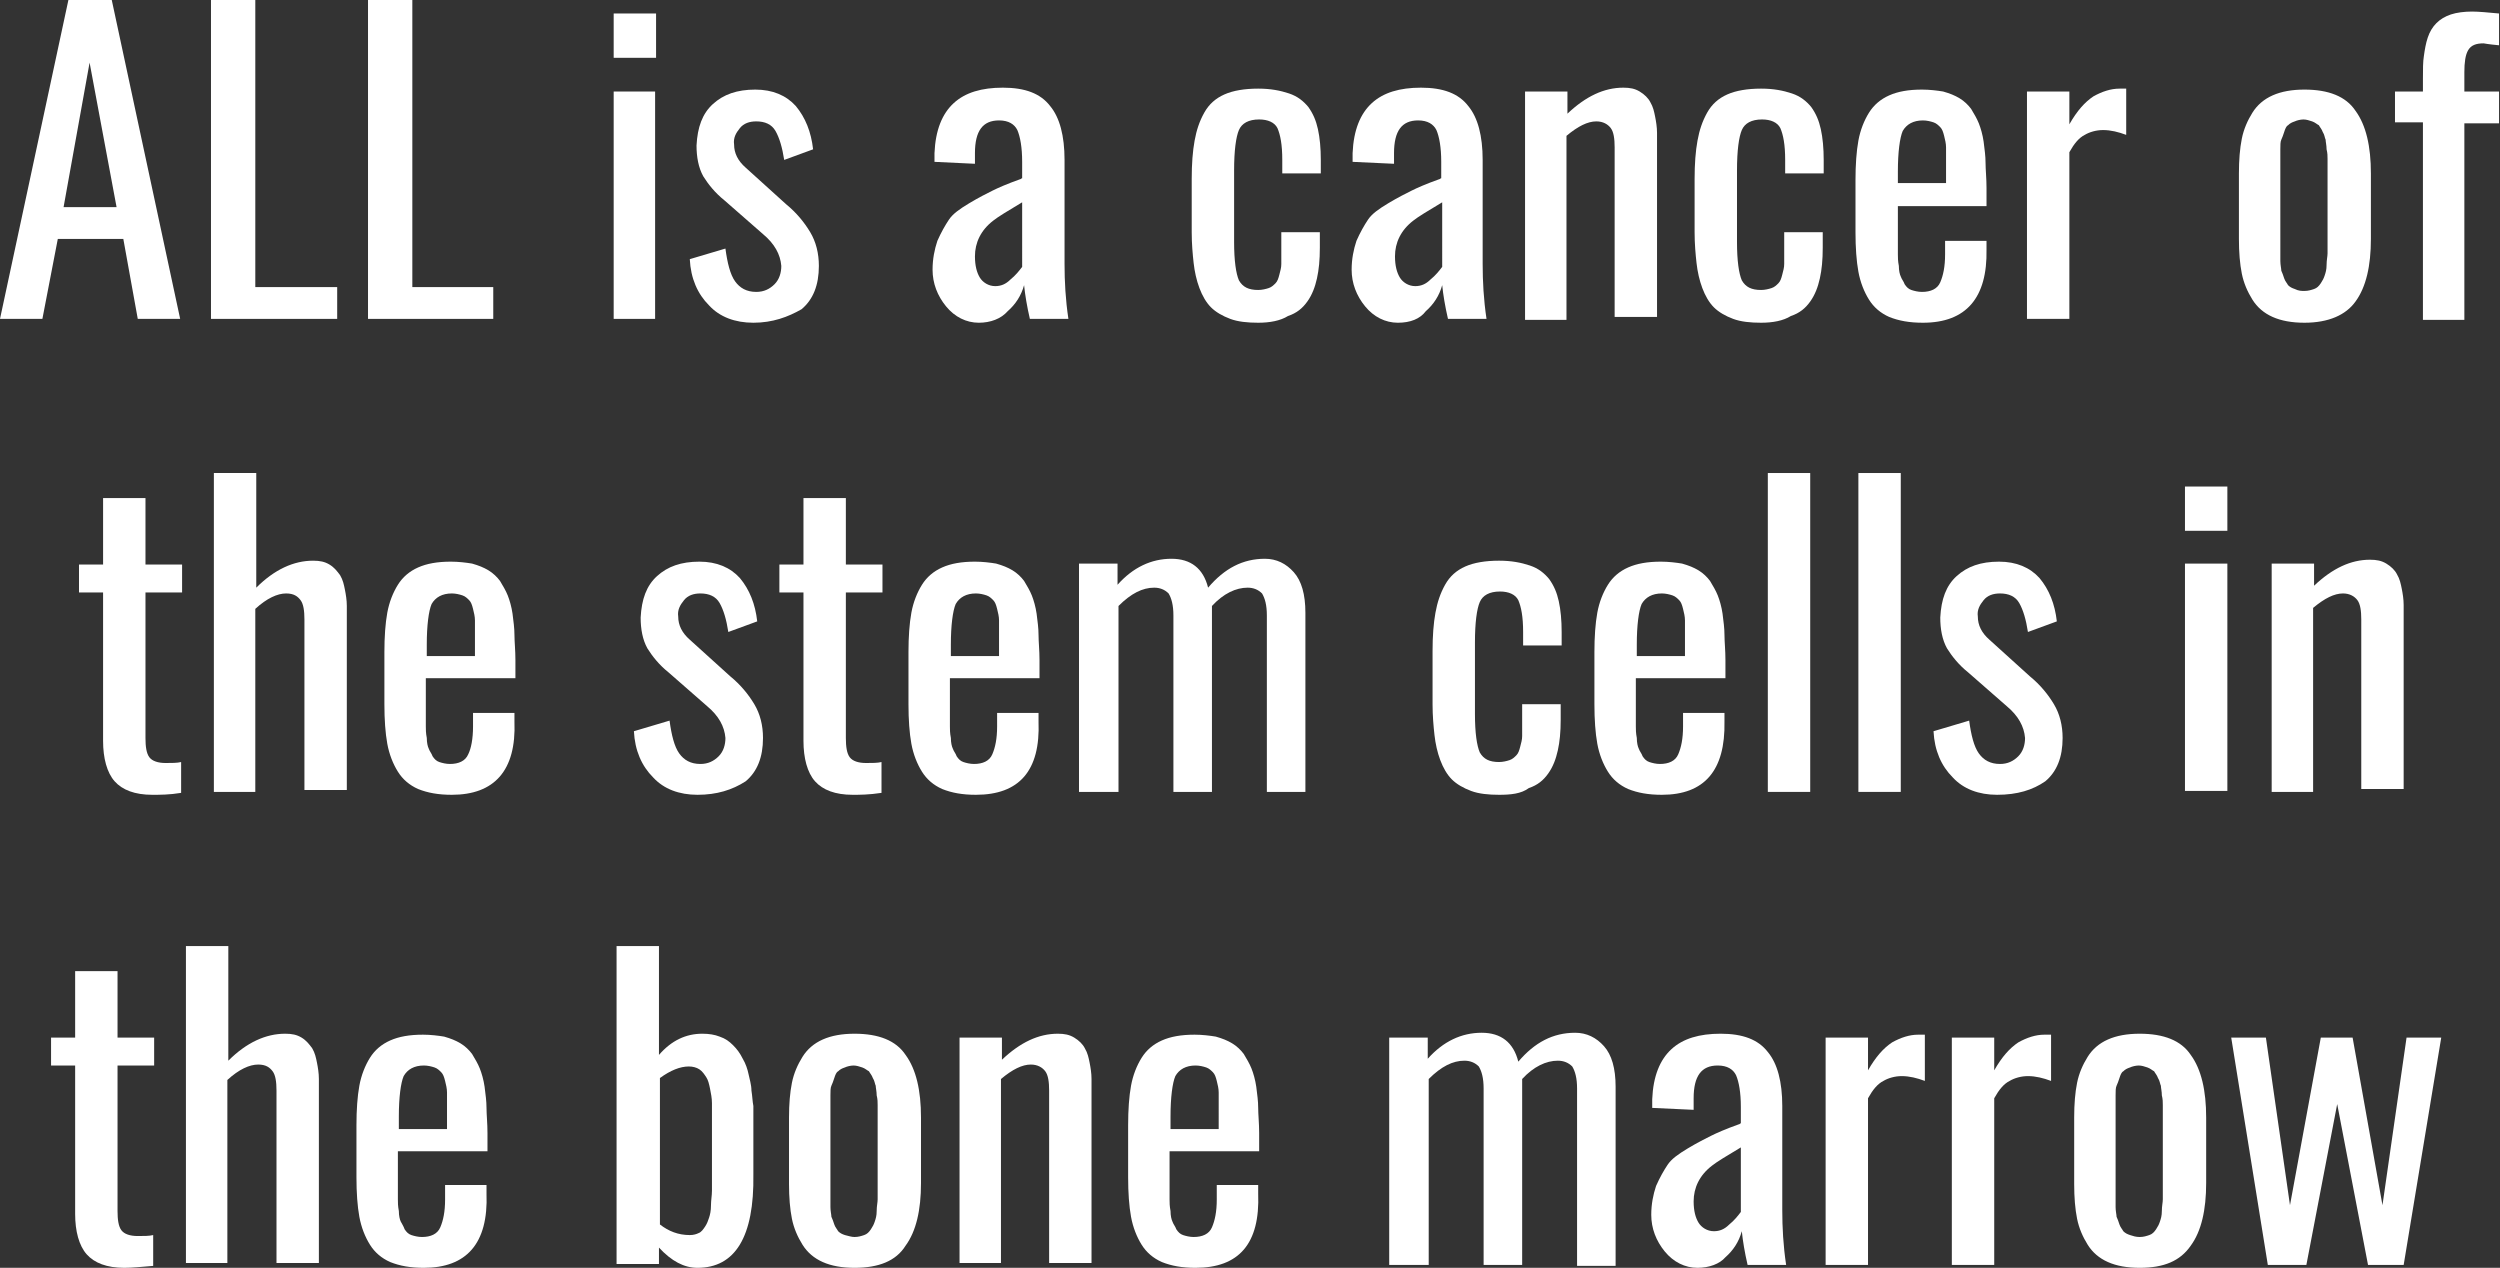 <!-- Generator: Adobe Illustrator 22.0.1, SVG Export Plug-In  -->
<svg version="1.1"
	 xmlns="http://www.w3.org/2000/svg" xmlns:xlink="http://www.w3.org/1999/xlink" xmlns:a="http://ns.adobe.com/AdobeSVGViewerExtensions/3.0/"
	 x="0px" y="0px" width="259.5px" height="131.6px" viewBox="0 0 259.5 131.6"
	 style="overflow:inherit;enable-background:new 0 0 259.5 131.6;" xml:space="preserve">
<rect x="0" y="0" width="259.5" height="131.6" fill="#333333" stroke="none"/>
<style type="text/css">
	.st0{fill:#FFFFFF;}
</style>
<defs>
</defs>
<g>
	<path class="st0" d="M0,33.1L7.1,0h4.5l7.1,33.1h-4.4l-1.5-8.3H6l-1.6,8.3H0z M6.6,21.5h5.5l-2.8-15L6.6,21.5z"/>
	<path class="st0" d="M21.9,33.1V0h4.6v29.8H35v3.3H21.9z"/>
	<path class="st0" d="M38.2,33.1V0h4.6v29.8h8.4v3.3H38.2z"/>
	<path class="st0" d="M63.7,6V1.4h4.4V6H63.7z M63.7,33.1V9.5H68v23.6H63.7z"/>
	<path class="st0" d="M78.2,33.5c-1.9,0-3.5-0.6-4.6-1.8c-1.2-1.2-1.9-2.8-2-4.8l3.7-1.1c0.2,1.5,0.5,2.7,1,3.4s1.2,1.1,2.2,1.1
		c0.8,0,1.4-0.3,1.9-0.8c0.5-0.5,0.7-1.2,0.7-1.9c-0.1-1.2-0.7-2.3-1.9-3.3l-4-3.5c-1-0.8-1.7-1.7-2.2-2.5c-0.5-0.9-0.7-2-0.7-3.2
		c0.1-1.9,0.6-3.3,1.7-4.3c1.1-1,2.5-1.5,4.4-1.5c1.8,0,3.2,0.6,4.2,1.7c1,1.2,1.6,2.7,1.8,4.5l-3,1.1c-0.2-1.3-0.5-2.3-0.9-3
		s-1.1-1-2-1c-0.7,0-1.3,0.2-1.7,0.7c-0.4,0.5-0.7,1-0.6,1.7c0,0.9,0.4,1.7,1.2,2.4l4.2,3.8c1.1,0.9,1.9,1.9,2.5,2.9
		c0.6,1,0.9,2.2,0.9,3.5c0,2-0.6,3.5-1.8,4.5C81.8,32.9,80.2,33.5,78.2,33.5z"/>
	<path class="st0" d="M101.6,33.5c-1.3,0-2.5-0.6-3.4-1.7c-0.9-1.1-1.4-2.4-1.4-3.8c0-1.1,0.2-2.1,0.5-3c0.4-0.9,0.8-1.6,1.2-2.2
		c0.4-0.6,1.1-1.1,2.1-1.7c1-0.6,1.8-1,2.4-1.3s1.5-0.7,2.9-1.2c0.1,0,0.1-0.1,0.2-0.1v-1.7c0-1.5-0.2-2.6-0.5-3.3
		c-0.3-0.6-0.9-1-1.9-1c-1.7,0-2.5,1.1-2.5,3.4V17L97,16.8c0-0.2,0-0.5,0-0.9c0.1-2.4,0.8-4.1,2-5.2c1.2-1.1,2.9-1.6,5.1-1.6
		c2.3,0,3.9,0.6,4.9,1.9c1,1.2,1.5,3.1,1.5,5.6v10.8c0,1.8,0.1,3.7,0.4,5.7h-4c-0.3-1.3-0.5-2.5-0.6-3.5c-0.3,1.1-0.9,2-1.7,2.7
		C103.9,33.1,102.8,33.5,101.6,33.5z M103.3,29.7c0.6,0,1.1-0.2,1.6-0.7c0.5-0.4,0.9-0.9,1.2-1.3V21c-1.5,0.9-2.5,1.5-3,1.9
		c-1.3,1-1.9,2.3-1.9,3.7c0,1,0.2,1.7,0.5,2.2S102.6,29.7,103.3,29.7z"/>
	<path class="st0" d="M130.6,33.5c-1.1,0-2.1-0.1-2.9-0.4s-1.5-0.7-2-1.2c-0.5-0.5-0.9-1.2-1.2-2s-0.5-1.7-0.6-2.6
		c-0.1-0.9-0.2-2-0.2-3.2v-5.5c0-1.6,0.1-2.9,0.3-4c0.2-1.1,0.5-2,1-2.9c0.5-0.9,1.2-1.5,2.1-1.9c0.9-0.4,2.1-0.6,3.5-0.6
		c1.3,0,2.3,0.2,3.2,0.5c0.9,0.3,1.5,0.8,2,1.4c0.5,0.7,0.8,1.4,1,2.3s0.3,2,0.3,3.2V18h-4v-1.4c0-1.6-0.2-2.6-0.5-3.3
		c-0.3-0.6-1-0.9-1.9-0.9c-1.1,0-1.8,0.4-2.1,1.1c-0.3,0.7-0.5,2.1-0.5,4.2v7.4c0,2,0.2,3.3,0.5,4c0.4,0.7,1,1,2,1
		c0.4,0,0.8-0.1,1.1-0.2c0.3-0.1,0.5-0.3,0.7-0.5c0.2-0.2,0.3-0.5,0.4-0.9c0.1-0.4,0.2-0.7,0.2-1.1s0-0.8,0-1.4v-1.9h4v1.6
		c0,1.3-0.1,2.3-0.3,3.2c-0.2,0.9-0.5,1.7-1,2.4c-0.5,0.7-1.1,1.2-2,1.5C132.9,33.3,131.8,33.5,130.6,33.5z"/>
	<path class="st0" d="M145.1,33.5c-1.3,0-2.5-0.6-3.4-1.7c-0.9-1.1-1.4-2.4-1.4-3.8c0-1.1,0.2-2.1,0.5-3c0.4-0.9,0.8-1.6,1.2-2.2
		c0.4-0.6,1.1-1.1,2.1-1.7c1-0.6,1.8-1,2.4-1.3s1.5-0.7,2.9-1.2c0.1,0,0.1-0.1,0.2-0.1v-1.7c0-1.5-0.2-2.6-0.5-3.3
		c-0.3-0.6-0.9-1-1.9-1c-1.7,0-2.5,1.1-2.5,3.4V17l-4.3-0.2c0-0.2,0-0.5,0-0.9c0.1-2.4,0.8-4.1,2-5.2c1.2-1.1,2.9-1.6,5.1-1.6
		c2.3,0,3.9,0.6,4.9,1.9c1,1.2,1.5,3.1,1.5,5.6v10.8c0,1.8,0.1,3.7,0.4,5.7h-4c-0.3-1.3-0.5-2.5-0.6-3.5c-0.3,1.1-0.9,2-1.7,2.7
		C147.4,33.1,146.4,33.5,145.1,33.5z M146.9,29.7c0.6,0,1.1-0.2,1.6-0.7c0.5-0.4,0.9-0.9,1.2-1.3V21c-1.5,0.9-2.5,1.5-3,1.9
		c-1.3,1-1.9,2.3-1.9,3.7c0,1,0.2,1.7,0.5,2.2S146.2,29.7,146.9,29.7z"/>
	<path class="st0" d="M158.3,33.1V9.5h4.4v2.3c1.9-1.8,3.8-2.7,5.8-2.7c0.7,0,1.2,0.1,1.7,0.4c0.5,0.3,0.9,0.7,1.1,1.1
		c0.3,0.5,0.4,1,0.5,1.5c0.1,0.5,0.2,1.1,0.2,1.7v19.1h-4.4V15.3c0-0.9-0.1-1.6-0.4-2s-0.8-0.7-1.5-0.7c-0.9,0-1.9,0.5-3.1,1.5v19.1
		H158.3z"/>
	<path class="st0" d="M182.8,33.5c-1.1,0-2.1-0.1-2.9-0.4s-1.5-0.7-2-1.2c-0.5-0.5-0.9-1.2-1.2-2s-0.5-1.7-0.6-2.6
		c-0.1-0.9-0.2-2-0.2-3.2v-5.5c0-1.6,0.1-2.9,0.3-4c0.2-1.1,0.5-2,1-2.9c0.5-0.9,1.2-1.5,2.1-1.9c0.9-0.4,2.1-0.6,3.5-0.6
		c1.3,0,2.3,0.2,3.2,0.5c0.9,0.3,1.5,0.8,2,1.4c0.5,0.7,0.8,1.4,1,2.3s0.3,2,0.3,3.2V18h-4v-1.4c0-1.6-0.2-2.6-0.5-3.3
		c-0.3-0.6-1-0.9-1.9-0.9c-1.1,0-1.8,0.4-2.1,1.1c-0.3,0.7-0.5,2.1-0.5,4.2v7.4c0,2,0.2,3.3,0.5,4c0.4,0.7,1,1,2,1
		c0.4,0,0.8-0.1,1.1-0.2c0.3-0.1,0.5-0.3,0.7-0.5c0.2-0.2,0.3-0.5,0.4-0.9c0.1-0.4,0.2-0.7,0.2-1.1s0-0.8,0-1.4v-1.9h4v1.6
		c0,1.3-0.1,2.3-0.3,3.2c-0.2,0.9-0.5,1.7-1,2.4c-0.5,0.7-1.1,1.2-2,1.5C185.1,33.3,184,33.5,182.8,33.5z"/>
	<path class="st0" d="M199.6,33.5c-1.4,0-2.5-0.2-3.5-0.6c-0.9-0.4-1.6-1-2.1-1.8c-0.5-0.8-0.9-1.8-1.1-2.9
		c-0.2-1.1-0.3-2.5-0.3-4.1v-5.4c0-1.6,0.1-3,0.3-4.1c0.2-1.1,0.6-2.1,1.1-2.9s1.2-1.4,2.1-1.8c0.9-0.4,2-0.6,3.4-0.6
		c0.8,0,1.6,0.1,2.2,0.2c0.7,0.2,1.2,0.4,1.7,0.7s0.9,0.7,1.2,1.1c0.3,0.5,0.6,1,0.8,1.5c0.2,0.5,0.4,1.2,0.5,1.9
		c0.1,0.8,0.2,1.5,0.2,2.2c0,0.7,0.1,1.6,0.1,2.6l0,1.9H197v3.2c0,0.1,0,0.1,0,0.3c0,0.7,0,1.2,0,1.5c0,0.3,0,0.7,0.1,1.2
		c0,0.5,0.1,0.9,0.2,1.1c0.1,0.3,0.3,0.5,0.4,0.8c0.2,0.3,0.4,0.5,0.7,0.6c0.3,0.1,0.7,0.2,1.1,0.2c0.9,0,1.6-0.3,1.9-1
		s0.5-1.6,0.5-2.9v-1.4h4.3v0.9C206.3,30.9,204.1,33.5,199.6,33.5z M197,19h5v-2.1c0-0.6,0-1.2,0-1.6c0-0.4-0.1-0.8-0.2-1.2
		c-0.1-0.4-0.2-0.7-0.4-0.9c-0.2-0.2-0.4-0.4-0.7-0.5c-0.3-0.1-0.7-0.2-1.1-0.2c-1,0-1.7,0.4-2.1,1.1c-0.3,0.7-0.5,2.2-0.5,4.2V19z"
		/>
	<path class="st0" d="M210.4,33.1V9.5h4.4v3.4c0.8-1.4,1.6-2.3,2.5-2.9c0.9-0.5,1.8-0.8,2.7-0.8c0.3,0,0.5,0,0.7,0V14
		c-0.8-0.3-1.6-0.5-2.4-0.5c-0.7,0-1.4,0.2-1.9,0.5c-0.6,0.3-1.1,0.9-1.6,1.8v17.3H210.4z"/>
	<path class="st0" d="M239.2,33.5c-1.3,0-2.4-0.2-3.3-0.6c-0.9-0.4-1.6-1-2.1-1.8c-0.5-0.8-0.9-1.7-1.1-2.7c-0.2-1-0.3-2.2-0.3-3.6
		v-6.8c0-1.4,0.1-2.6,0.3-3.6c0.2-1,0.6-1.9,1.1-2.7c0.5-0.8,1.2-1.4,2.1-1.8c0.9-0.4,2-0.6,3.3-0.6c2.5,0,4.3,0.7,5.3,2.2
		c1.1,1.5,1.6,3.7,1.6,6.5v6.8c0,2.8-0.5,5-1.6,6.5C243.5,32.7,241.7,33.5,239.2,33.5z M239.2,30.2c0.4,0,0.7-0.1,1-0.2
		c0.3-0.1,0.5-0.3,0.7-0.6c0.2-0.3,0.3-0.5,0.4-0.8c0.1-0.3,0.2-0.6,0.2-1.1c0-0.5,0.1-0.9,0.1-1.2c0-0.3,0-0.7,0-1.3v-7.4
		c0-0.5,0-0.9,0-1.1c0-0.3,0-0.6-0.1-1c0-0.4-0.1-0.8-0.1-1c-0.1-0.2-0.1-0.5-0.3-0.8c-0.1-0.3-0.3-0.5-0.4-0.7
		c-0.2-0.1-0.4-0.3-0.7-0.4c-0.3-0.1-0.6-0.2-0.9-0.2c-0.3,0-0.7,0.1-0.9,0.2c-0.3,0.1-0.5,0.2-0.7,0.4c-0.2,0.1-0.3,0.4-0.4,0.7
		c-0.1,0.3-0.2,0.6-0.3,0.8c-0.1,0.2-0.1,0.6-0.1,1c0,0.4,0,0.8,0,1c0,0.3,0,0.6,0,1.1V25c0,0.5,0,0.9,0,1.1c0,0.3,0,0.6,0,1
		c0,0.4,0.1,0.8,0.1,1c0.1,0.2,0.2,0.5,0.3,0.8s0.3,0.5,0.4,0.7c0.2,0.2,0.4,0.3,0.7,0.4C238.6,30.2,238.9,30.2,239.2,30.2z"/>
	<path class="st0" d="M251.5,33.1V12.7h-2.9V9.5h2.9V8.2c0-1,0-1.8,0.1-2.4c0.1-0.7,0.2-1.3,0.4-1.9c0.2-0.6,0.5-1.1,0.9-1.5
		c0.4-0.4,0.9-0.7,1.5-0.9c0.6-0.2,1.4-0.3,2.2-0.3c0.7,0,1.7,0.1,2.8,0.2v3.3c-1.1-0.1-1.6-0.2-1.6-0.2c-0.8,0-1.3,0.2-1.6,0.7
		c-0.3,0.5-0.4,1.3-0.4,2.3v2h3.6v3.3h-3.6v20.4H251.5z"/>
	<path class="st0" d="M15.8,82.5c-1.8,0-3.1-0.5-3.9-1.4c-0.8-0.9-1.2-2.4-1.2-4.2V61.5H8.2v-2.9h2.5v-6.9h4.4v6.9h3.8v2.9h-3.8
		v15.1c0,0.9,0.1,1.6,0.4,2c0.3,0.4,0.9,0.6,1.7,0.6c0.6,0,1.2,0,1.6-0.1v3.2C17.6,82.5,16.6,82.5,15.8,82.5z"/>
	<path class="st0" d="M22.2,82.2V49.1h4.4V61c1.9-1.9,3.9-2.8,5.9-2.8c0.7,0,1.2,0.1,1.7,0.4s0.8,0.7,1.1,1.1c0.3,0.5,0.4,1,0.5,1.5
		c0.1,0.5,0.2,1.1,0.2,1.7v19.1h-4.4V64.3c0-0.9-0.1-1.6-0.4-2c-0.3-0.4-0.7-0.7-1.5-0.7c-0.9,0-2,0.5-3.2,1.6v19H22.2z"/>
	<path class="st0" d="M46.9,82.5c-1.4,0-2.5-0.2-3.5-0.6c-0.9-0.4-1.6-1-2.1-1.8c-0.5-0.8-0.9-1.8-1.1-2.9c-0.2-1.1-0.3-2.5-0.3-4.1
		v-5.4c0-1.6,0.1-3,0.3-4.1c0.2-1.1,0.6-2.1,1.1-2.9c0.5-0.8,1.2-1.4,2.1-1.8c0.9-0.4,2-0.6,3.4-0.6c0.8,0,1.6,0.1,2.2,0.2
		c0.7,0.2,1.2,0.4,1.7,0.7s0.9,0.7,1.2,1.1c0.3,0.5,0.6,1,0.8,1.5c0.2,0.5,0.4,1.2,0.5,1.9c0.1,0.8,0.2,1.5,0.2,2.2
		c0,0.7,0.1,1.6,0.1,2.6l0,1.9h-9.3v3.2c0,0.1,0,0.1,0,0.3c0,0.7,0,1.2,0,1.5c0,0.3,0,0.7,0.1,1.2c0,0.5,0.1,0.9,0.2,1.1
		c0.1,0.3,0.3,0.5,0.4,0.8c0.2,0.3,0.4,0.5,0.7,0.6c0.3,0.1,0.7,0.2,1.1,0.2c0.9,0,1.6-0.3,1.9-1c0.3-0.6,0.5-1.6,0.5-2.9V74h4.3
		v0.9C53.6,80,51.3,82.5,46.9,82.5z M44.3,68.1h5v-2.1c0-0.6,0-1.2,0-1.6c0-0.4-0.1-0.8-0.2-1.2c-0.1-0.4-0.2-0.7-0.4-0.9
		c-0.2-0.2-0.4-0.4-0.7-0.5c-0.3-0.1-0.7-0.2-1.1-0.2c-1,0-1.7,0.4-2.1,1.1c-0.3,0.7-0.5,2.2-0.5,4.2V68.1z"/>
	<path class="st0" d="M72.4,82.5c-1.9,0-3.5-0.6-4.6-1.8c-1.2-1.2-1.9-2.8-2-4.8l3.7-1.1c0.2,1.5,0.5,2.7,1,3.4s1.2,1.1,2.2,1.1
		c0.8,0,1.4-0.3,1.9-0.8c0.5-0.5,0.7-1.2,0.7-1.9c-0.1-1.2-0.7-2.3-1.9-3.3l-4-3.5c-1-0.8-1.7-1.7-2.2-2.5c-0.5-0.9-0.7-2-0.7-3.2
		c0.1-1.9,0.6-3.3,1.7-4.3c1.1-1,2.5-1.5,4.4-1.5c1.8,0,3.2,0.6,4.2,1.7c1,1.2,1.6,2.7,1.8,4.5l-3,1.1c-0.2-1.3-0.5-2.3-0.9-3
		s-1.1-1-2-1c-0.7,0-1.3,0.2-1.7,0.7c-0.4,0.5-0.7,1-0.6,1.7c0,0.9,0.4,1.7,1.2,2.4l4.2,3.8c1.1,0.9,1.9,1.9,2.5,2.9
		c0.6,1,0.9,2.2,0.9,3.5c0,2-0.6,3.5-1.8,4.5C76,82,74.4,82.5,72.4,82.5z"/>
	<path class="st0" d="M88.5,82.5c-1.8,0-3.1-0.5-3.9-1.4c-0.8-0.9-1.2-2.4-1.2-4.2V61.5h-2.5v-2.9h2.5v-6.9h4.4v6.9h3.8v2.9h-3.8
		v15.1c0,0.9,0.1,1.6,0.4,2c0.3,0.4,0.9,0.6,1.7,0.6c0.6,0,1.2,0,1.6-0.1v3.2C90.2,82.5,89.2,82.5,88.5,82.5z"/>
	<path class="st0" d="M101.3,82.5c-1.4,0-2.5-0.2-3.5-0.6c-0.9-0.4-1.6-1-2.1-1.8c-0.5-0.8-0.9-1.8-1.1-2.9
		c-0.2-1.1-0.3-2.5-0.3-4.1v-5.4c0-1.6,0.1-3,0.3-4.1c0.2-1.1,0.6-2.1,1.1-2.9s1.2-1.4,2.1-1.8c0.9-0.4,2-0.6,3.4-0.6
		c0.8,0,1.6,0.1,2.2,0.2c0.7,0.2,1.2,0.4,1.7,0.7s0.9,0.7,1.2,1.1c0.3,0.5,0.6,1,0.8,1.5c0.2,0.5,0.4,1.2,0.5,1.9
		c0.1,0.8,0.2,1.5,0.2,2.2c0,0.7,0.1,1.6,0.1,2.6l0,1.9h-9.3v3.2c0,0.1,0,0.1,0,0.3c0,0.7,0,1.2,0,1.5c0,0.3,0,0.7,0.1,1.2
		c0,0.5,0.1,0.9,0.2,1.1c0.1,0.3,0.3,0.5,0.4,0.8c0.2,0.3,0.4,0.5,0.7,0.6c0.3,0.1,0.7,0.2,1.1,0.2c0.9,0,1.6-0.3,1.9-1
		s0.5-1.6,0.5-2.9V74h4.3v0.9C108,80,105.8,82.5,101.3,82.5z M98.7,68.1h5v-2.1c0-0.6,0-1.2,0-1.6c0-0.4-0.1-0.8-0.2-1.2
		c-0.1-0.4-0.2-0.7-0.4-0.9c-0.2-0.2-0.4-0.4-0.7-0.5c-0.3-0.1-0.7-0.2-1.1-0.2c-1,0-1.7,0.4-2.1,1.1c-0.3,0.7-0.5,2.2-0.5,4.2V68.1
		z"/>
	<path class="st0" d="M112,82.2V58.5h4v2.2c1.6-1.8,3.5-2.7,5.6-2.7c2,0,3.3,1,3.8,3c1.7-2,3.6-3,5.9-3c1.2,0,2.2,0.5,3,1.4
		c0.8,0.9,1.2,2.3,1.2,4.2v18.6h-4V63.9c0-1.1-0.2-1.8-0.5-2.3c-0.4-0.4-0.9-0.6-1.5-0.6c-1.2,0-2.5,0.6-3.7,1.9c0,0.2,0,0.4,0,0.7
		v18.6h-4V63.9c0-1.1-0.2-1.8-0.5-2.3c-0.4-0.4-0.9-0.6-1.5-0.6c-1.2,0-2.4,0.6-3.7,1.9v19.3H112z"/>
	<path class="st0" d="M155.6,82.5c-1.1,0-2.1-0.1-2.9-0.4s-1.5-0.7-2-1.2c-0.5-0.5-0.9-1.2-1.2-2s-0.5-1.7-0.6-2.6
		c-0.1-0.9-0.2-2-0.2-3.2v-5.5c0-1.6,0.1-2.9,0.3-4c0.2-1.1,0.5-2,1-2.9c0.5-0.9,1.2-1.5,2.1-1.9c0.9-0.4,2.1-0.6,3.5-0.6
		c1.3,0,2.3,0.2,3.2,0.5c0.9,0.3,1.5,0.8,2,1.4c0.5,0.7,0.8,1.4,1,2.3s0.3,2,0.3,3.2v1.4h-4v-1.4c0-1.6-0.2-2.6-0.5-3.3
		c-0.3-0.6-1-0.9-1.9-0.9c-1.1,0-1.8,0.4-2.1,1.1c-0.3,0.7-0.5,2.1-0.5,4.2v7.4c0,2,0.2,3.3,0.5,4c0.4,0.7,1,1,2,1
		c0.4,0,0.8-0.1,1.1-0.2c0.3-0.1,0.5-0.3,0.7-0.5c0.2-0.2,0.3-0.5,0.4-0.9c0.1-0.4,0.2-0.7,0.2-1.1s0-0.8,0-1.4v-1.9h4v1.6
		c0,1.3-0.1,2.3-0.3,3.2c-0.2,0.9-0.5,1.7-1,2.4c-0.5,0.7-1.1,1.2-2,1.5C157.9,82.4,156.8,82.5,155.6,82.5z"/>
	<path class="st0" d="M172.5,82.5c-1.4,0-2.5-0.2-3.5-0.6c-0.9-0.4-1.6-1-2.1-1.8c-0.5-0.8-0.9-1.8-1.1-2.9
		c-0.2-1.1-0.3-2.5-0.3-4.1v-5.4c0-1.6,0.1-3,0.3-4.1c0.2-1.1,0.6-2.1,1.1-2.9s1.2-1.4,2.1-1.8c0.9-0.4,2-0.6,3.4-0.6
		c0.8,0,1.6,0.1,2.2,0.2c0.7,0.2,1.2,0.4,1.7,0.7s0.9,0.7,1.2,1.1c0.3,0.5,0.6,1,0.8,1.5c0.2,0.5,0.4,1.2,0.5,1.9
		c0.1,0.8,0.2,1.5,0.2,2.2c0,0.7,0.1,1.6,0.1,2.6l0,1.9h-9.3v3.2c0,0.1,0,0.1,0,0.3c0,0.7,0,1.2,0,1.5c0,0.3,0,0.7,0.1,1.2
		c0,0.5,0.1,0.9,0.2,1.1c0.1,0.3,0.3,0.5,0.4,0.8c0.2,0.3,0.4,0.5,0.7,0.6c0.3,0.1,0.7,0.2,1.1,0.2c0.9,0,1.6-0.3,1.9-1
		s0.5-1.6,0.5-2.9V74h4.3v0.9C179.1,80,176.9,82.5,172.5,82.5z M169.9,68.1h5v-2.1c0-0.6,0-1.2,0-1.6c0-0.4-0.1-0.8-0.2-1.2
		c-0.1-0.4-0.2-0.7-0.4-0.9c-0.2-0.2-0.4-0.4-0.7-0.5c-0.3-0.1-0.7-0.2-1.1-0.2c-1,0-1.7,0.4-2.1,1.1c-0.3,0.7-0.5,2.2-0.5,4.2V68.1
		z"/>
	<path class="st0" d="M183.5,82.2V49.1h4.4v33.1H183.5z"/>
	<path class="st0" d="M192.9,82.2V49.1h4.4v33.1H192.9z"/>
	<path class="st0" d="M207.3,82.5c-1.9,0-3.5-0.6-4.6-1.8c-1.2-1.2-1.9-2.8-2-4.8l3.7-1.1c0.2,1.5,0.5,2.7,1,3.4s1.2,1.1,2.2,1.1
		c0.8,0,1.4-0.3,1.9-0.8c0.5-0.5,0.7-1.2,0.7-1.9c-0.1-1.2-0.7-2.3-1.9-3.3l-4-3.5c-1-0.8-1.7-1.7-2.2-2.5c-0.5-0.9-0.7-2-0.7-3.2
		c0.1-1.9,0.6-3.3,1.7-4.3c1.1-1,2.5-1.5,4.4-1.5c1.8,0,3.2,0.6,4.2,1.7c1,1.2,1.6,2.7,1.8,4.5l-3,1.1c-0.2-1.3-0.5-2.3-0.9-3
		s-1.1-1-2-1c-0.7,0-1.3,0.2-1.7,0.7c-0.4,0.5-0.7,1-0.6,1.7c0,0.9,0.4,1.7,1.2,2.4l4.2,3.8c1.1,0.9,1.9,1.9,2.5,2.9
		c0.6,1,0.9,2.2,0.9,3.5c0,2-0.6,3.5-1.8,4.5C211,82,209.4,82.5,207.3,82.5z"/>
	<path class="st0" d="M226.8,55.1v-4.6h4.4v4.6H226.8z M226.8,82.2V58.5h4.4v23.6H226.8z"/>
	<path class="st0" d="M235.8,82.2V58.5h4.4v2.3c1.9-1.8,3.8-2.7,5.8-2.7c0.7,0,1.2,0.1,1.7,0.4c0.5,0.3,0.9,0.7,1.1,1.1
		c0.3,0.5,0.4,1,0.5,1.5c0.1,0.5,0.2,1.1,0.2,1.7v19.1h-4.4V64.3c0-0.9-0.1-1.6-0.4-2s-0.8-0.7-1.5-0.7c-0.9,0-1.9,0.5-3.1,1.5v19.1
		H235.8z"/>
	<path class="st0" d="M12.9,131.6c-1.8,0-3.1-0.5-3.9-1.4c-0.8-0.9-1.2-2.4-1.2-4.2v-15.4H5.3v-2.9h2.5v-6.9h4.4v6.9H16v2.9h-3.8
		v15.1c0,0.9,0.1,1.6,0.4,2c0.3,0.4,0.9,0.6,1.7,0.6c0.6,0,1.2,0,1.6-0.1v3.2C14.7,131.5,13.7,131.6,12.9,131.6z"/>
	<path class="st0" d="M19.3,131.3V98.2h4.4v11.9c1.9-1.9,3.9-2.8,5.9-2.8c0.7,0,1.2,0.1,1.7,0.4c0.5,0.3,0.8,0.7,1.1,1.1
		c0.3,0.5,0.4,1,0.5,1.5c0.1,0.5,0.2,1.1,0.2,1.7v19.1h-4.4v-17.9c0-0.9-0.1-1.6-0.4-2c-0.3-0.4-0.7-0.7-1.5-0.7
		c-0.9,0-2,0.5-3.2,1.6v19H19.3z"/>
	<path class="st0" d="M44,131.6c-1.4,0-2.5-0.2-3.5-0.6c-0.9-0.4-1.6-1-2.1-1.8c-0.5-0.8-0.9-1.8-1.1-2.9c-0.2-1.1-0.3-2.5-0.3-4.1
		v-5.4c0-1.6,0.1-3,0.3-4.1c0.2-1.1,0.6-2.1,1.1-2.9c0.5-0.8,1.2-1.4,2.1-1.8c0.9-0.4,2-0.6,3.4-0.6c0.8,0,1.6,0.1,2.2,0.2
		c0.7,0.2,1.2,0.4,1.7,0.7c0.5,0.3,0.9,0.7,1.2,1.1c0.3,0.5,0.6,1,0.8,1.5c0.2,0.5,0.4,1.2,0.5,1.9c0.1,0.8,0.2,1.5,0.2,2.2
		c0,0.7,0.1,1.6,0.1,2.6l0,1.9h-9.3v3.2c0,0.1,0,0.1,0,0.3c0,0.7,0,1.2,0,1.5c0,0.3,0,0.7,0.1,1.2c0,0.5,0.1,0.9,0.2,1.1
		s0.3,0.5,0.4,0.8c0.2,0.3,0.4,0.5,0.7,0.6c0.3,0.1,0.7,0.2,1.1,0.2c0.9,0,1.6-0.3,1.9-1s0.5-1.6,0.5-2.9V123h4.3v0.9
		C50.7,129.1,48.4,131.6,44,131.6z M41.4,117.2h5V115c0-0.6,0-1.2,0-1.6c0-0.4-0.1-0.8-0.2-1.2c-0.1-0.4-0.2-0.7-0.4-0.9
		c-0.2-0.2-0.4-0.4-0.7-0.5c-0.3-0.1-0.7-0.2-1.1-0.2c-1,0-1.7,0.4-2.1,1.1c-0.3,0.7-0.5,2.2-0.5,4.2V117.2z"/>
	<path class="st0" d="M72.4,131.6c-1.4,0-2.7-0.7-4-2.1v1.7h-4.4V98.2h4.4v11.3c1.3-1.5,2.8-2.2,4.5-2.2c0.7,0,1.3,0.1,1.8,0.3
		c0.6,0.2,1,0.5,1.4,0.9c0.4,0.4,0.7,0.8,1,1.4c0.3,0.5,0.5,1.1,0.6,1.6s0.3,1.1,0.3,1.7c0.1,0.6,0.1,1.1,0.2,1.6c0,0.5,0,0.9,0,1.4
		v5.7C78.3,128.4,76.3,131.6,72.4,131.6z M71.6,128.2c0.4,0,0.7-0.1,0.9-0.2c0.3-0.1,0.5-0.4,0.7-0.7c0.2-0.3,0.3-0.6,0.4-0.9
		c0.1-0.3,0.2-0.7,0.2-1.3c0-0.5,0.1-1,0.1-1.5c0-0.4,0-1,0-1.7v-5.7c0-0.7,0-1.2,0-1.7s-0.1-1-0.2-1.5c-0.1-0.5-0.2-0.9-0.4-1.2
		c-0.2-0.3-0.4-0.6-0.7-0.8c-0.3-0.2-0.7-0.3-1.1-0.3c-0.9,0-1.9,0.4-3,1.2v15.2C69.4,127.8,70.4,128.2,71.6,128.2z"/>
	<path class="st0" d="M88.7,131.6c-1.3,0-2.4-0.2-3.3-0.6c-0.9-0.4-1.6-1-2.1-1.8c-0.5-0.8-0.9-1.7-1.1-2.7c-0.2-1-0.3-2.2-0.3-3.6
		V116c0-1.4,0.1-2.6,0.3-3.6c0.2-1,0.6-1.9,1.1-2.7c0.5-0.8,1.2-1.4,2.1-1.8c0.9-0.4,2-0.6,3.3-0.6c2.5,0,4.3,0.7,5.3,2.2
		c1.1,1.5,1.6,3.7,1.6,6.5v6.8c0,2.8-0.5,5-1.6,6.5C93,130.9,91.2,131.6,88.7,131.6z M88.7,128.4c0.4,0,0.7-0.1,1-0.2
		c0.3-0.1,0.5-0.3,0.7-0.6c0.2-0.3,0.3-0.5,0.4-0.8c0.1-0.3,0.2-0.6,0.2-1.1c0-0.5,0.1-0.9,0.1-1.2c0-0.3,0-0.7,0-1.3v-7.4
		c0-0.5,0-0.9,0-1.1c0-0.3,0-0.6-0.1-1c0-0.4-0.1-0.8-0.1-1c-0.1-0.2-0.1-0.5-0.3-0.8c-0.1-0.3-0.3-0.5-0.4-0.7
		c-0.2-0.1-0.4-0.3-0.7-0.4c-0.3-0.1-0.6-0.2-0.9-0.2c-0.3,0-0.7,0.1-0.9,0.2c-0.3,0.1-0.5,0.2-0.7,0.4c-0.2,0.1-0.3,0.4-0.4,0.7
		c-0.1,0.3-0.2,0.6-0.3,0.8c-0.1,0.2-0.1,0.6-0.1,1c0,0.4,0,0.8,0,1c0,0.3,0,0.6,0,1.1v7.4c0,0.5,0,0.9,0,1.1c0,0.3,0,0.6,0,1
		c0,0.4,0.1,0.8,0.1,1c0.1,0.2,0.2,0.5,0.3,0.8s0.3,0.5,0.4,0.7c0.2,0.2,0.4,0.3,0.7,0.4C88.1,128.3,88.4,128.4,88.7,128.4z"/>
	<path class="st0" d="M99.6,131.3v-23.6h4.4v2.3c1.9-1.8,3.8-2.7,5.8-2.7c0.7,0,1.2,0.1,1.7,0.4c0.5,0.3,0.9,0.7,1.1,1.1
		c0.3,0.5,0.4,1,0.5,1.5c0.1,0.5,0.2,1.1,0.2,1.7v19.1h-4.4v-17.9c0-0.9-0.1-1.6-0.4-2s-0.8-0.7-1.5-0.7c-0.9,0-1.9,0.5-3.1,1.5
		v19.1H99.6z"/>
	<path class="st0" d="M124.1,131.6c-1.4,0-2.5-0.2-3.5-0.6c-0.9-0.4-1.6-1-2.1-1.8c-0.5-0.8-0.9-1.8-1.1-2.9
		c-0.2-1.1-0.3-2.5-0.3-4.1v-5.4c0-1.6,0.1-3,0.3-4.1c0.2-1.1,0.6-2.1,1.1-2.9s1.2-1.4,2.1-1.8c0.9-0.4,2-0.6,3.4-0.6
		c0.8,0,1.6,0.1,2.2,0.2c0.7,0.2,1.2,0.4,1.7,0.7s0.9,0.7,1.2,1.1c0.3,0.5,0.6,1,0.8,1.5c0.2,0.5,0.4,1.2,0.5,1.9
		c0.1,0.8,0.2,1.5,0.2,2.2c0,0.7,0.1,1.6,0.1,2.6l0,1.9h-9.3v3.2c0,0.1,0,0.1,0,0.3c0,0.7,0,1.2,0,1.5c0,0.3,0,0.7,0.1,1.2
		c0,0.5,0.1,0.9,0.2,1.1c0.1,0.3,0.3,0.5,0.4,0.8c0.2,0.3,0.4,0.5,0.7,0.6c0.3,0.1,0.7,0.2,1.1,0.2c0.9,0,1.6-0.3,1.9-1
		s0.5-1.6,0.5-2.9V123h4.3v0.9C130.8,129.1,128.6,131.6,124.1,131.6z M121.5,117.2h5V115c0-0.6,0-1.2,0-1.6c0-0.4-0.1-0.8-0.2-1.2
		c-0.1-0.4-0.2-0.7-0.4-0.9c-0.2-0.2-0.4-0.4-0.7-0.5c-0.3-0.1-0.7-0.2-1.1-0.2c-1,0-1.7,0.4-2.1,1.1c-0.3,0.7-0.5,2.2-0.5,4.2
		V117.2z"/>
	<path class="st0" d="M144.2,131.3v-23.6h4v2.2c1.6-1.8,3.5-2.7,5.6-2.7c2,0,3.3,1,3.8,3c1.7-2,3.6-3,5.9-3c1.2,0,2.2,0.5,3,1.4
		c0.8,0.9,1.2,2.3,1.2,4.2v18.6h-4V113c0-1.1-0.2-1.8-0.5-2.3c-0.4-0.4-0.9-0.6-1.5-0.6c-1.2,0-2.5,0.6-3.7,1.9c0,0.2,0,0.4,0,0.7
		v18.6h-4V113c0-1.1-0.2-1.8-0.5-2.3c-0.4-0.4-0.9-0.6-1.5-0.6c-1.2,0-2.4,0.6-3.7,1.9v19.3H144.2z"/>
	<path class="st0" d="M176.2,131.6c-1.3,0-2.5-0.6-3.4-1.7c-0.9-1.1-1.4-2.4-1.4-3.8c0-1.1,0.2-2.1,0.5-3c0.4-0.9,0.8-1.6,1.2-2.2
		c0.4-0.6,1.1-1.1,2.1-1.7c1-0.6,1.8-1,2.4-1.3s1.5-0.7,2.9-1.2c0.1,0,0.1-0.1,0.2-0.1v-1.7c0-1.5-0.2-2.6-0.5-3.3
		c-0.3-0.6-0.9-1-1.9-1c-1.7,0-2.5,1.1-2.5,3.4v1.2l-4.3-0.2c0-0.2,0-0.5,0-0.9c0.1-2.4,0.8-4.1,2-5.2c1.2-1.1,2.9-1.6,5.1-1.6
		c2.3,0,3.9,0.6,4.9,1.9c1,1.2,1.5,3.1,1.5,5.6v10.8c0,1.8,0.1,3.7,0.4,5.7h-4c-0.3-1.3-0.5-2.5-0.6-3.5c-0.3,1.1-0.9,2-1.7,2.7
		C178.5,131.2,177.4,131.6,176.2,131.6z M177.9,127.8c0.6,0,1.1-0.2,1.6-0.7c0.5-0.4,0.9-0.9,1.2-1.3v-6.7c-1.5,0.9-2.5,1.5-3,1.9
		c-1.3,1-1.9,2.3-1.9,3.7c0,1,0.2,1.7,0.5,2.2S177.2,127.8,177.9,127.8z"/>
	<path class="st0" d="M189.5,131.3v-23.6h4.4v3.4c0.8-1.4,1.6-2.3,2.5-2.9c0.9-0.5,1.8-0.8,2.7-0.8c0.3,0,0.5,0,0.7,0v4.8
		c-0.8-0.3-1.6-0.5-2.4-0.5c-0.7,0-1.4,0.2-1.9,0.5c-0.6,0.3-1.1,0.9-1.6,1.8v17.3H189.5z"/>
	<path class="st0" d="M202.6,131.3v-23.6h4.4v3.4c0.8-1.4,1.6-2.3,2.5-2.9c0.9-0.5,1.8-0.8,2.7-0.8c0.3,0,0.5,0,0.7,0v4.8
		c-0.8-0.3-1.6-0.5-2.4-0.5c-0.7,0-1.4,0.2-1.9,0.5c-0.6,0.3-1.1,0.9-1.6,1.8v17.3H202.6z"/>
	<path class="st0" d="M222.1,131.6c-1.3,0-2.4-0.2-3.3-0.6c-0.9-0.4-1.6-1-2.1-1.8c-0.5-0.8-0.9-1.7-1.1-2.7c-0.2-1-0.3-2.2-0.3-3.6
		V116c0-1.4,0.1-2.6,0.3-3.6c0.2-1,0.6-1.9,1.1-2.7c0.5-0.8,1.2-1.4,2.1-1.8c0.9-0.4,2-0.6,3.3-0.6c2.5,0,4.3,0.7,5.3,2.2
		c1.1,1.5,1.6,3.7,1.6,6.5v6.8c0,2.8-0.5,5-1.6,6.5C226.3,130.9,224.6,131.6,222.1,131.6z M222.1,128.4c0.4,0,0.7-0.1,1-0.2
		c0.3-0.1,0.5-0.3,0.7-0.6c0.2-0.3,0.3-0.5,0.4-0.8c0.1-0.3,0.2-0.6,0.2-1.1c0-0.5,0.1-0.9,0.1-1.2c0-0.3,0-0.7,0-1.3v-7.4
		c0-0.5,0-0.9,0-1.1c0-0.3,0-0.6-0.1-1c0-0.4-0.1-0.8-0.1-1c-0.1-0.2-0.1-0.5-0.3-0.8c-0.1-0.3-0.3-0.5-0.4-0.7
		c-0.2-0.1-0.4-0.3-0.7-0.4c-0.3-0.1-0.6-0.2-0.9-0.2c-0.3,0-0.7,0.1-0.9,0.2c-0.3,0.1-0.5,0.2-0.7,0.4c-0.2,0.1-0.3,0.4-0.4,0.7
		c-0.1,0.3-0.2,0.6-0.3,0.8c-0.1,0.2-0.1,0.6-0.1,1c0,0.4,0,0.8,0,1c0,0.3,0,0.6,0,1.1v7.4c0,0.5,0,0.9,0,1.1c0,0.3,0,0.6,0,1
		c0,0.4,0.1,0.8,0.1,1c0.1,0.2,0.2,0.5,0.3,0.8s0.3,0.5,0.4,0.7c0.2,0.2,0.4,0.3,0.7,0.4C221.4,128.3,221.7,128.4,222.1,128.4z"/>
	<path class="st0" d="M235.4,131.3l-3.8-23.6h3.6l2.5,17.4l3.2-17.4h3.3l3.1,17.4l2.5-17.4h3.6l-3.9,23.6h-3.7l-3.2-16.7l-3.2,16.7
		H235.4z"/>
</g>
</svg>
